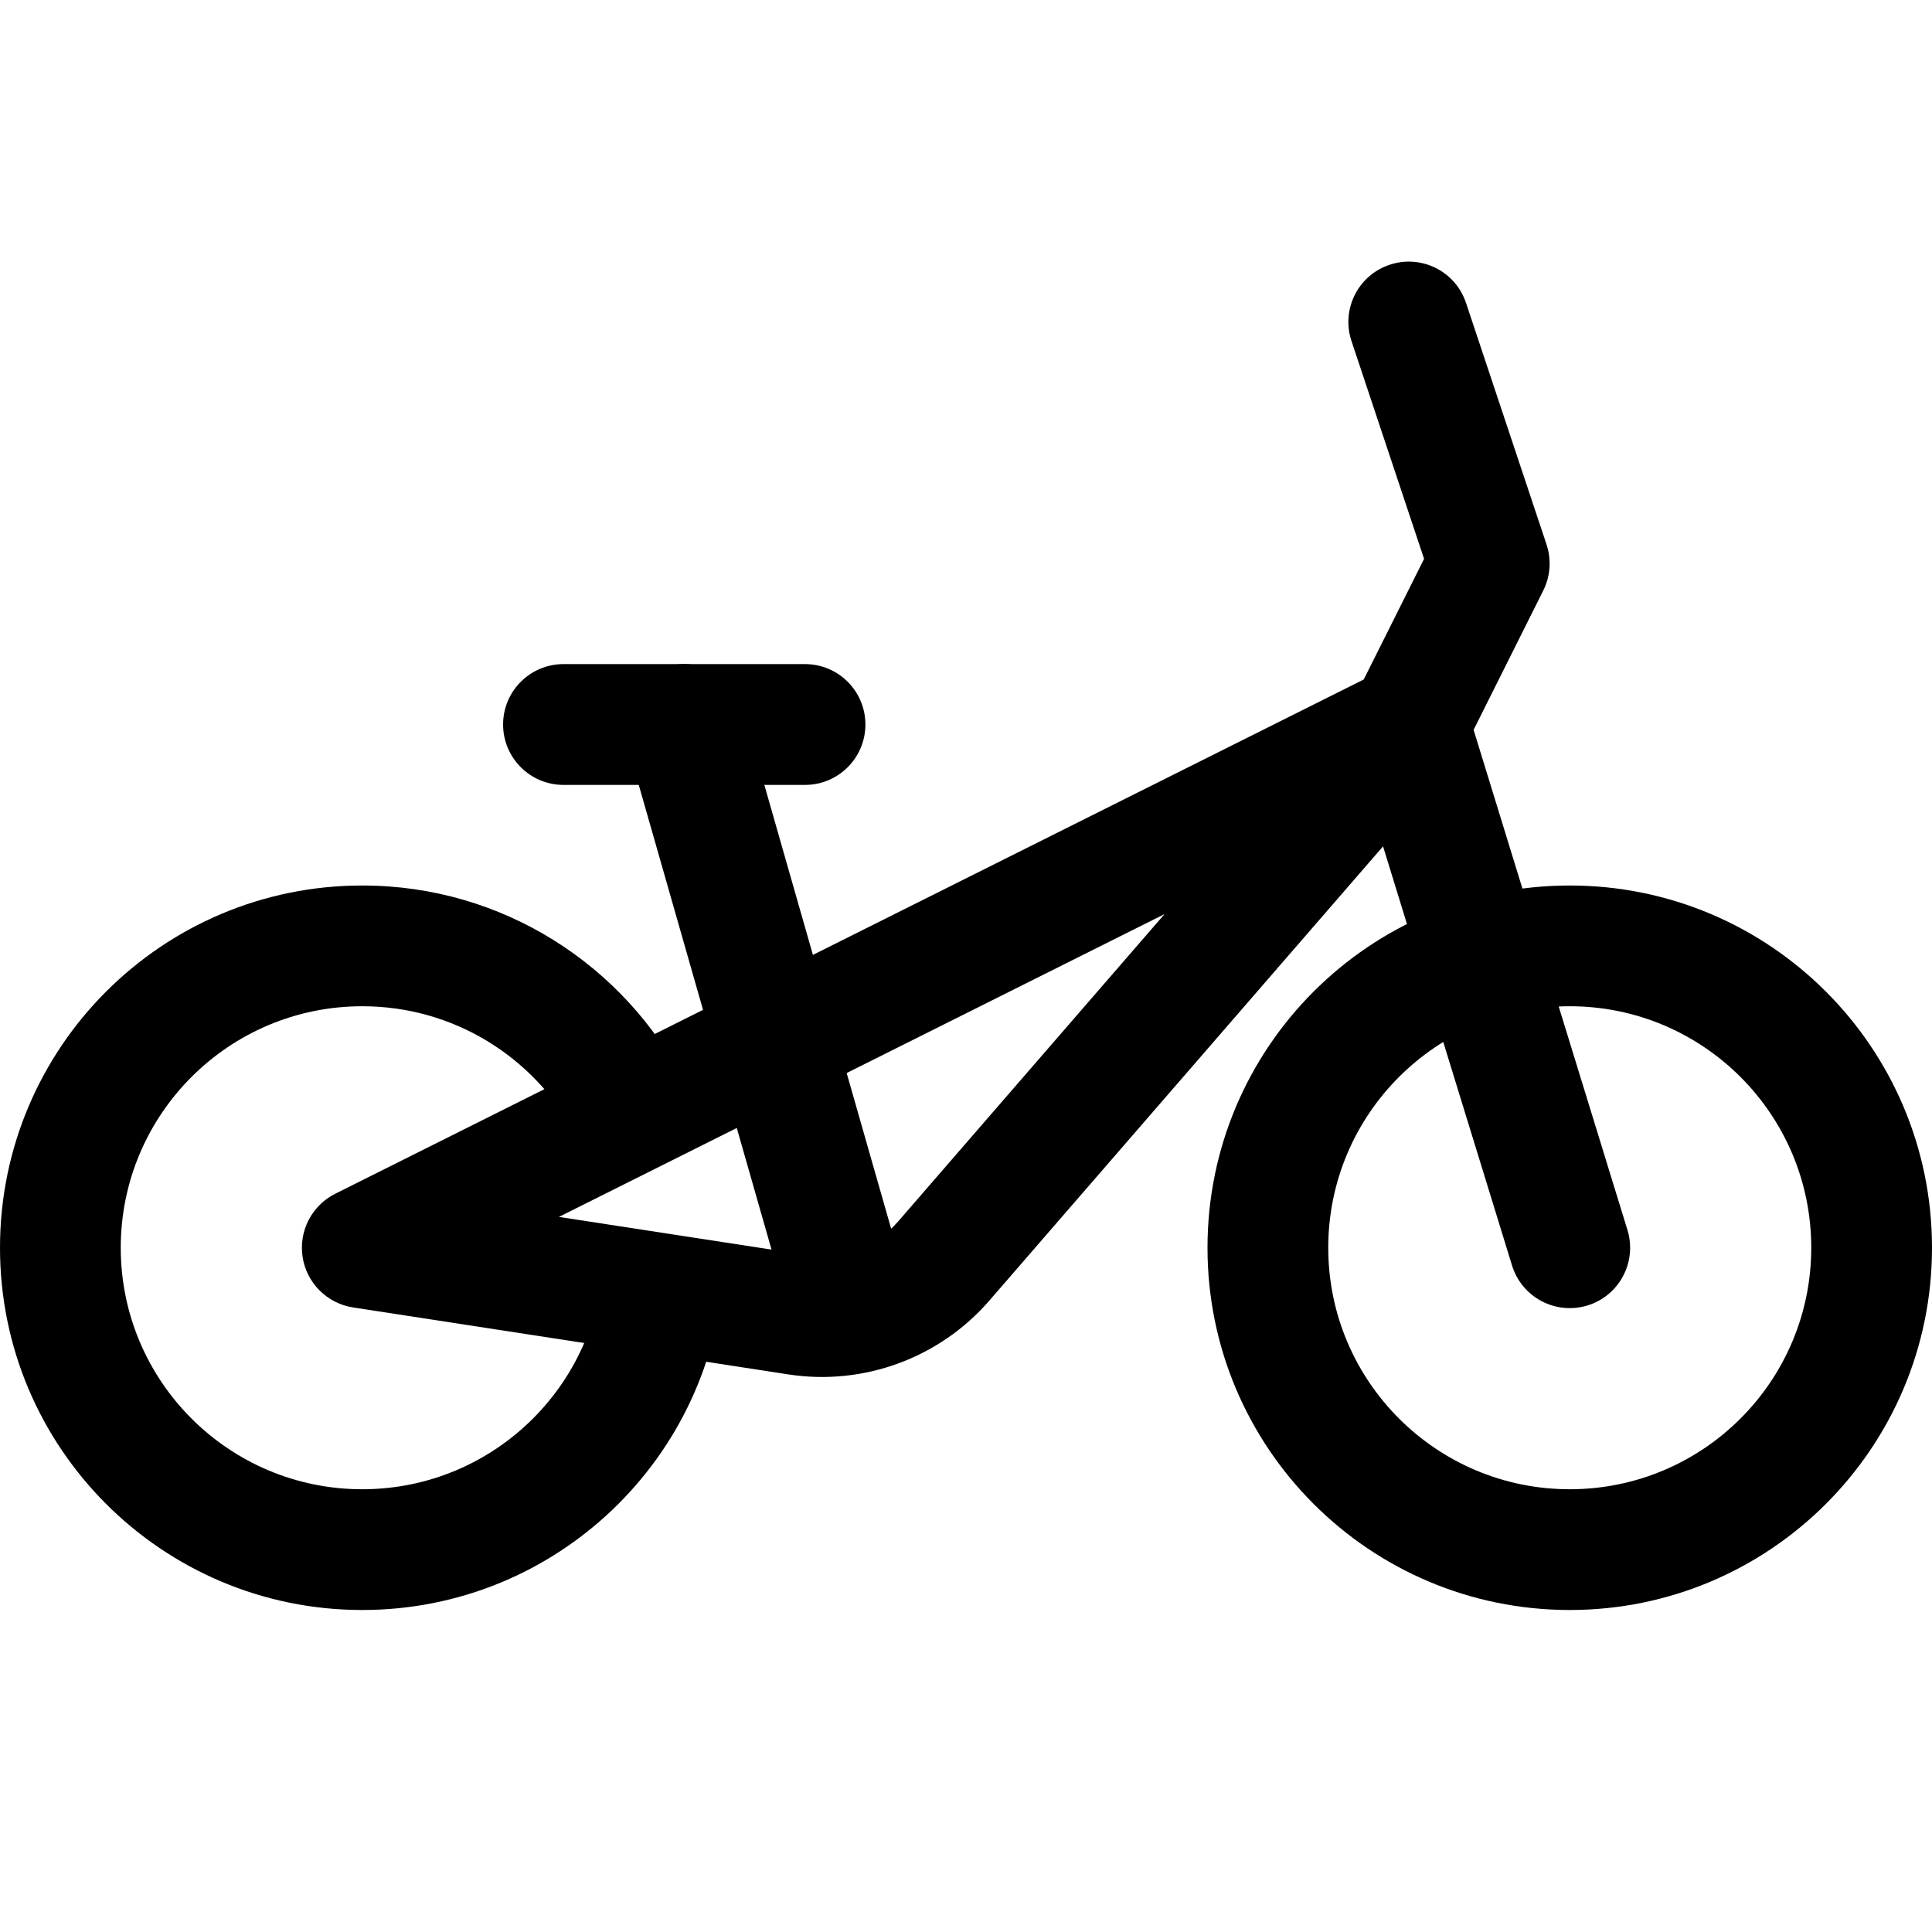 <?xml version="1.0" encoding="UTF-8"?> <svg xmlns="http://www.w3.org/2000/svg" width="30" height="30" viewBox="0 0 30 30" fill="none"> <path fill-rule="evenodd" clip-rule="evenodd" d="M9.375 19.375C9.375 21.446 7.696 23.125 5.625 23.125C3.554 23.125 1.875 21.446 1.875 19.375C1.875 17.304 3.554 15.625 5.625 15.625C7.041 15.625 8.273 16.409 8.911 17.567L10.629 16.804C9.696 14.99 7.805 13.75 5.625 13.75C2.518 13.75 0 16.268 0 19.375C0 22.482 2.518 25 5.625 25C8.637 25 11.096 22.633 11.243 19.658L9.375 19.318C9.375 19.337 9.375 19.356 9.375 19.375Z" fill="black"></path> <path fill-rule="evenodd" clip-rule="evenodd" d="M21.579 4.111C22.07 3.947 22.601 4.212 22.764 4.703L24.014 8.453C24.093 8.689 24.075 8.947 23.964 9.169L22.882 11.333L25.271 19.099C25.423 19.594 25.146 20.119 24.651 20.271C24.156 20.423 23.631 20.145 23.479 19.651L21.476 13.142L15.363 20.195C14.589 21.088 13.411 21.521 12.243 21.342L5.482 20.302C5.079 20.239 4.762 19.923 4.699 19.52C4.636 19.117 4.841 18.719 5.206 18.536L21.176 10.551L22.113 8.678L20.986 5.296C20.822 4.805 21.087 4.274 21.579 4.111ZM18.083 14.194L8.679 18.896L12.528 19.488C13.059 19.57 13.594 19.373 13.946 18.967L18.083 14.194Z" fill="black"></path> <path fill-rule="evenodd" clip-rule="evenodd" d="M24.375 23.125C26.446 23.125 28.125 21.446 28.125 19.375C28.125 17.304 26.446 15.625 24.375 15.625C22.304 15.625 20.625 17.304 20.625 19.375C20.625 21.446 22.304 23.125 24.375 23.125ZM24.375 25C27.482 25 30 22.482 30 19.375C30 16.268 27.482 13.75 24.375 13.75C21.268 13.75 18.75 16.268 18.75 19.375C18.75 22.482 21.268 25 24.375 25Z" fill="black"></path> <path fill-rule="evenodd" clip-rule="evenodd" d="M10.368 10.348C10.866 10.206 11.384 10.495 11.527 10.992L14.027 19.742C14.169 20.24 13.88 20.759 13.383 20.901C12.885 21.044 12.366 20.755 12.224 20.257L9.724 11.507C9.582 11.01 9.87 10.491 10.368 10.348Z" fill="black"></path> <path fill-rule="evenodd" clip-rule="evenodd" d="M7.812 11.25C7.812 10.732 8.232 10.312 8.75 10.312H12.5C13.018 10.312 13.438 10.732 13.438 11.25C13.438 11.768 13.018 12.188 12.5 12.188H8.75C8.232 12.188 7.812 11.768 7.812 11.25Z" fill="black"></path> </svg> 